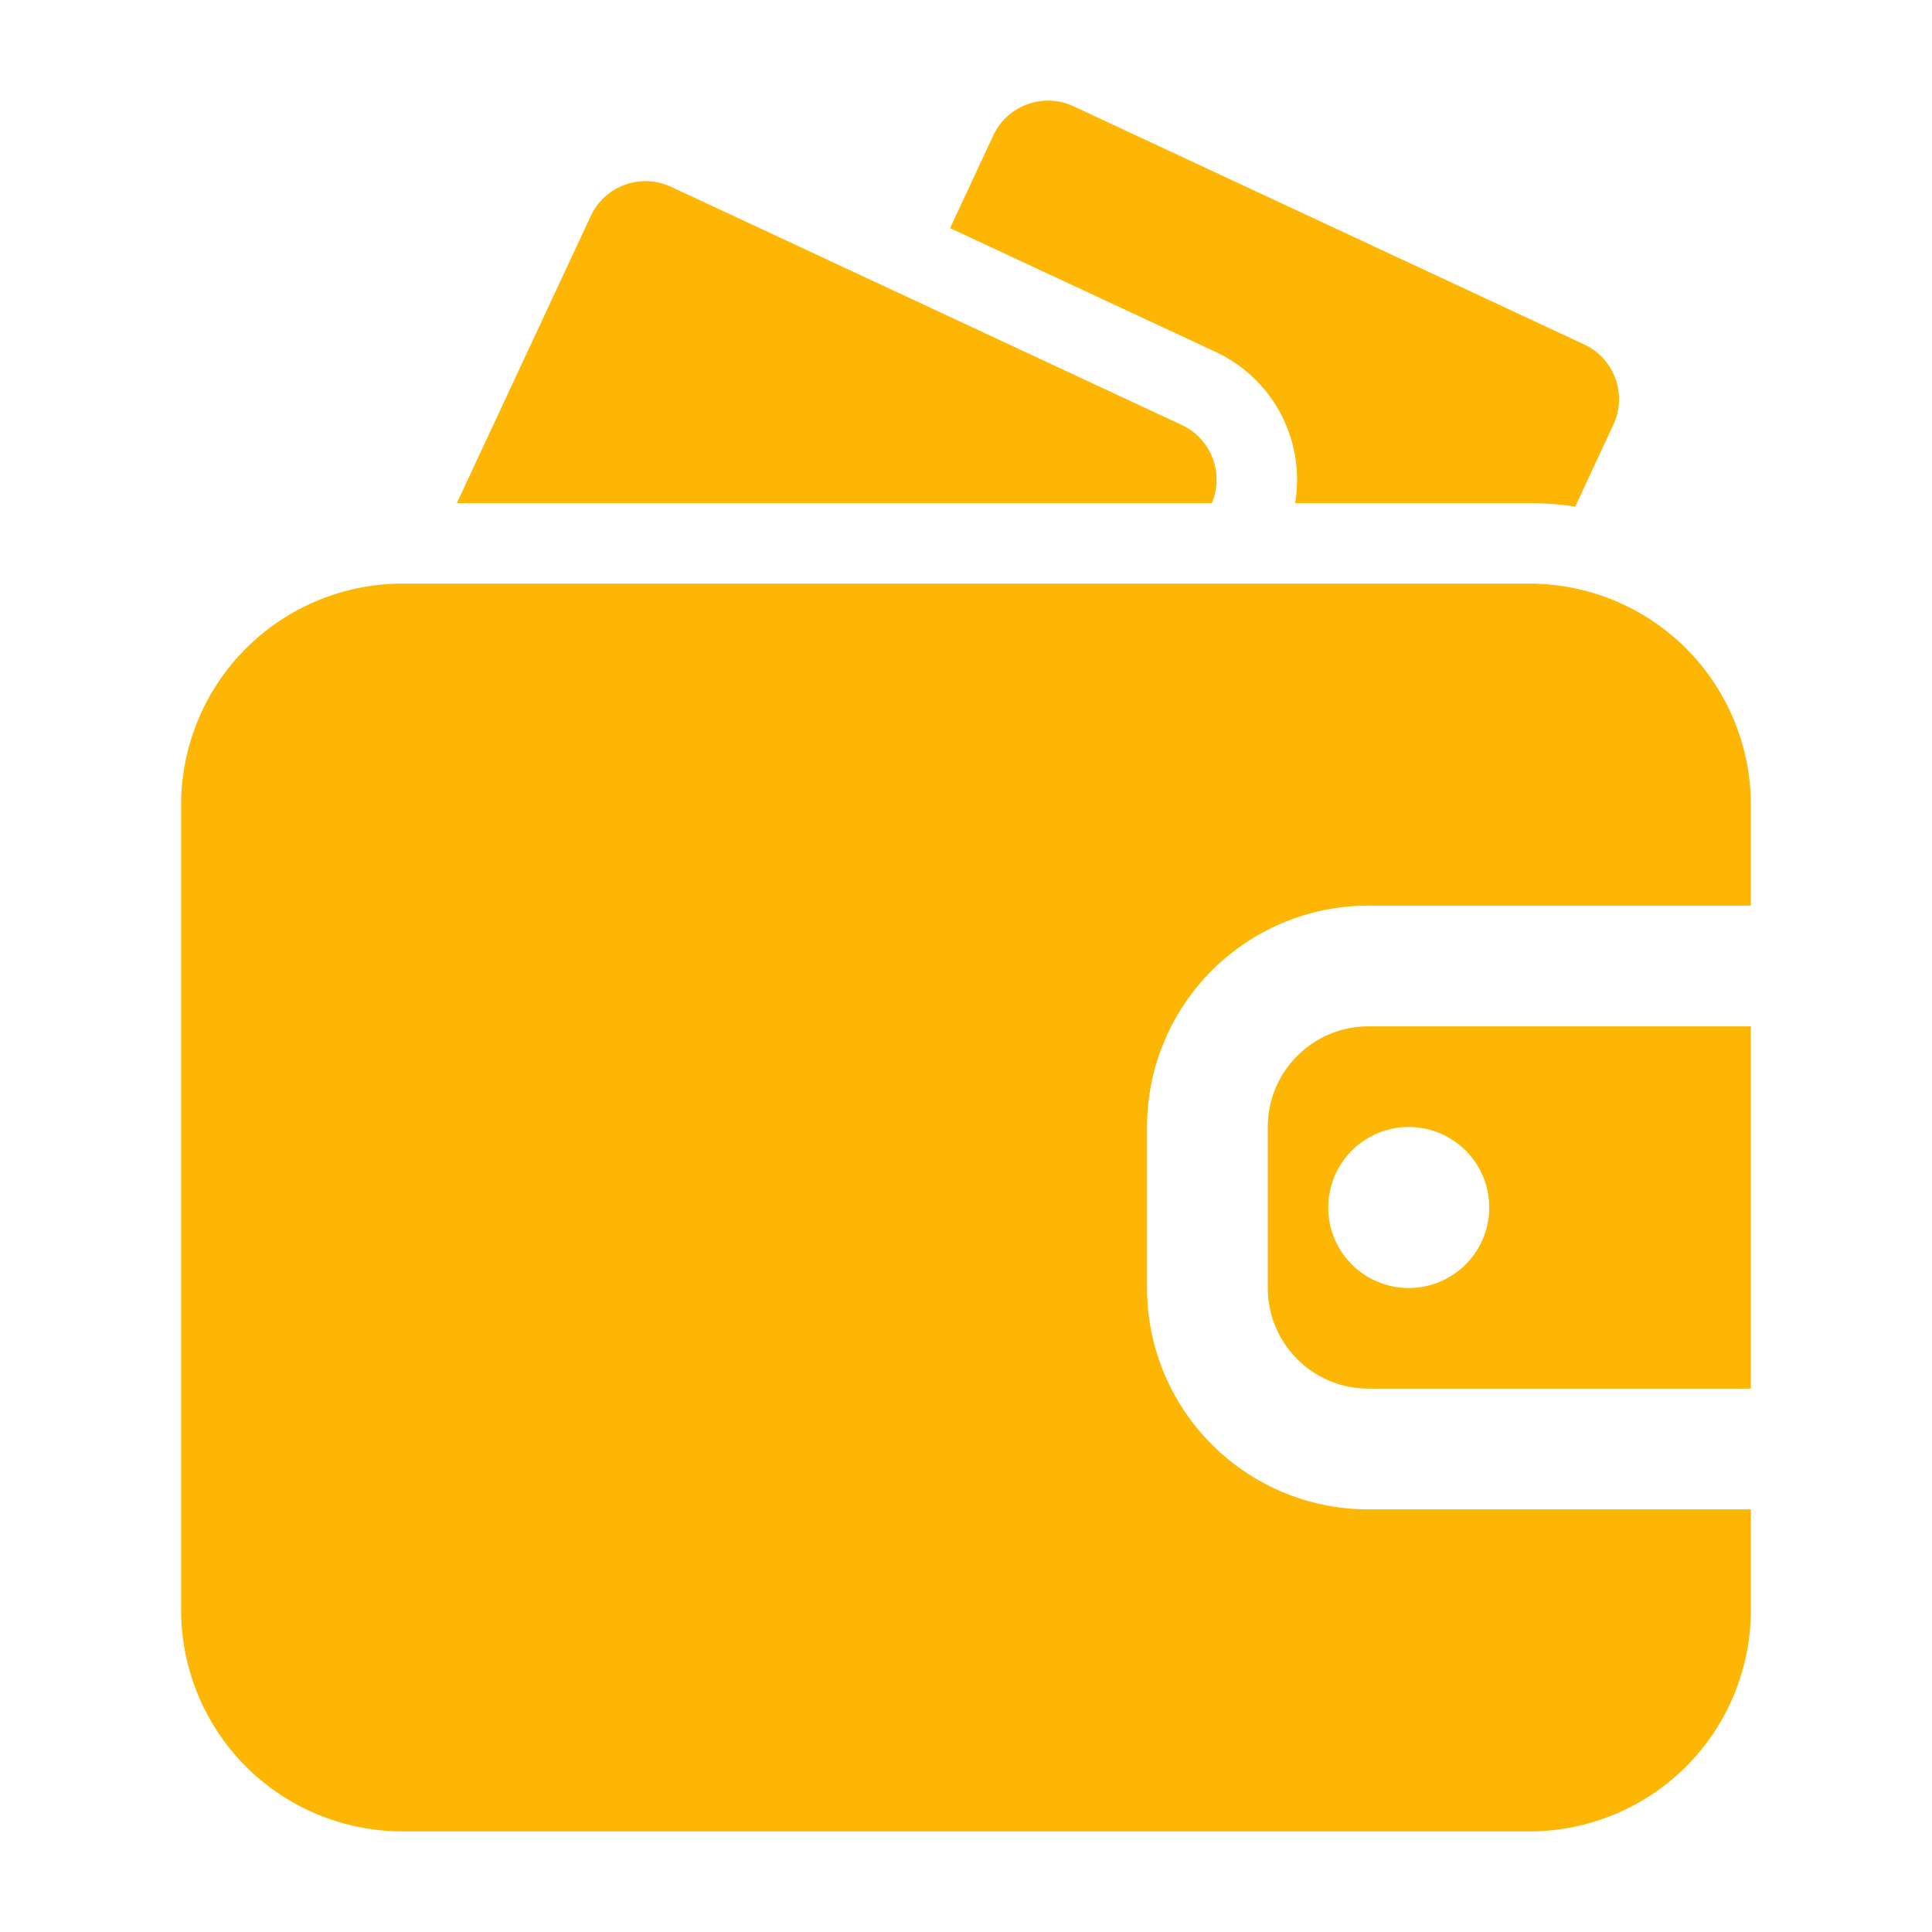 <svg xmlns="http://www.w3.org/2000/svg" width="24" height="24" fill="none"><path fill="#FCB603" fill-rule="evenodd" d="M21.75 18.75h-4.751a2.75 2.75 0 0 1-2.75-2.75v-2a2.75 2.75 0 0 1 2.75-2.75h4.751V10c0-.73-.29-1.43-.805-1.945A2.755 2.755 0 0 0 19 7.25H5c-.729 0-1.429.29-1.945.805A2.755 2.755 0 0 0 2.25 10v10c0 .729.29 1.429.805 1.945A2.755 2.755 0 0 0 5 22.75h14c.729 0 1.429-.29 1.945-.805A2.755 2.755 0 0 0 21.75 20v-1.25zm0-6v4.5h-4.751c-.69 0-1.25-.56-1.25-1.25v-2c0-.69.56-1.25 1.25-1.25h4.751zM17.5 14a1 1 0 1 1 0 2 1 1 0 0 1 0-2zm-1.412-7.75H19c.191 0 .381.015.568.043l.474-1.018a.75.75 0 0 0-.362-.996L13.335 1.32a.75.75 0 0 0-.996.363l-.537 1.151 3.3 1.538a1.75 1.75 0 0 1 .986 1.878zm-10.413 0h9.379a.75.75 0 0 0-.374-.971L8.335 2.32a.75.75 0 0 0-.996.363L5.675 6.25z" clip-rule="evenodd"/></svg>